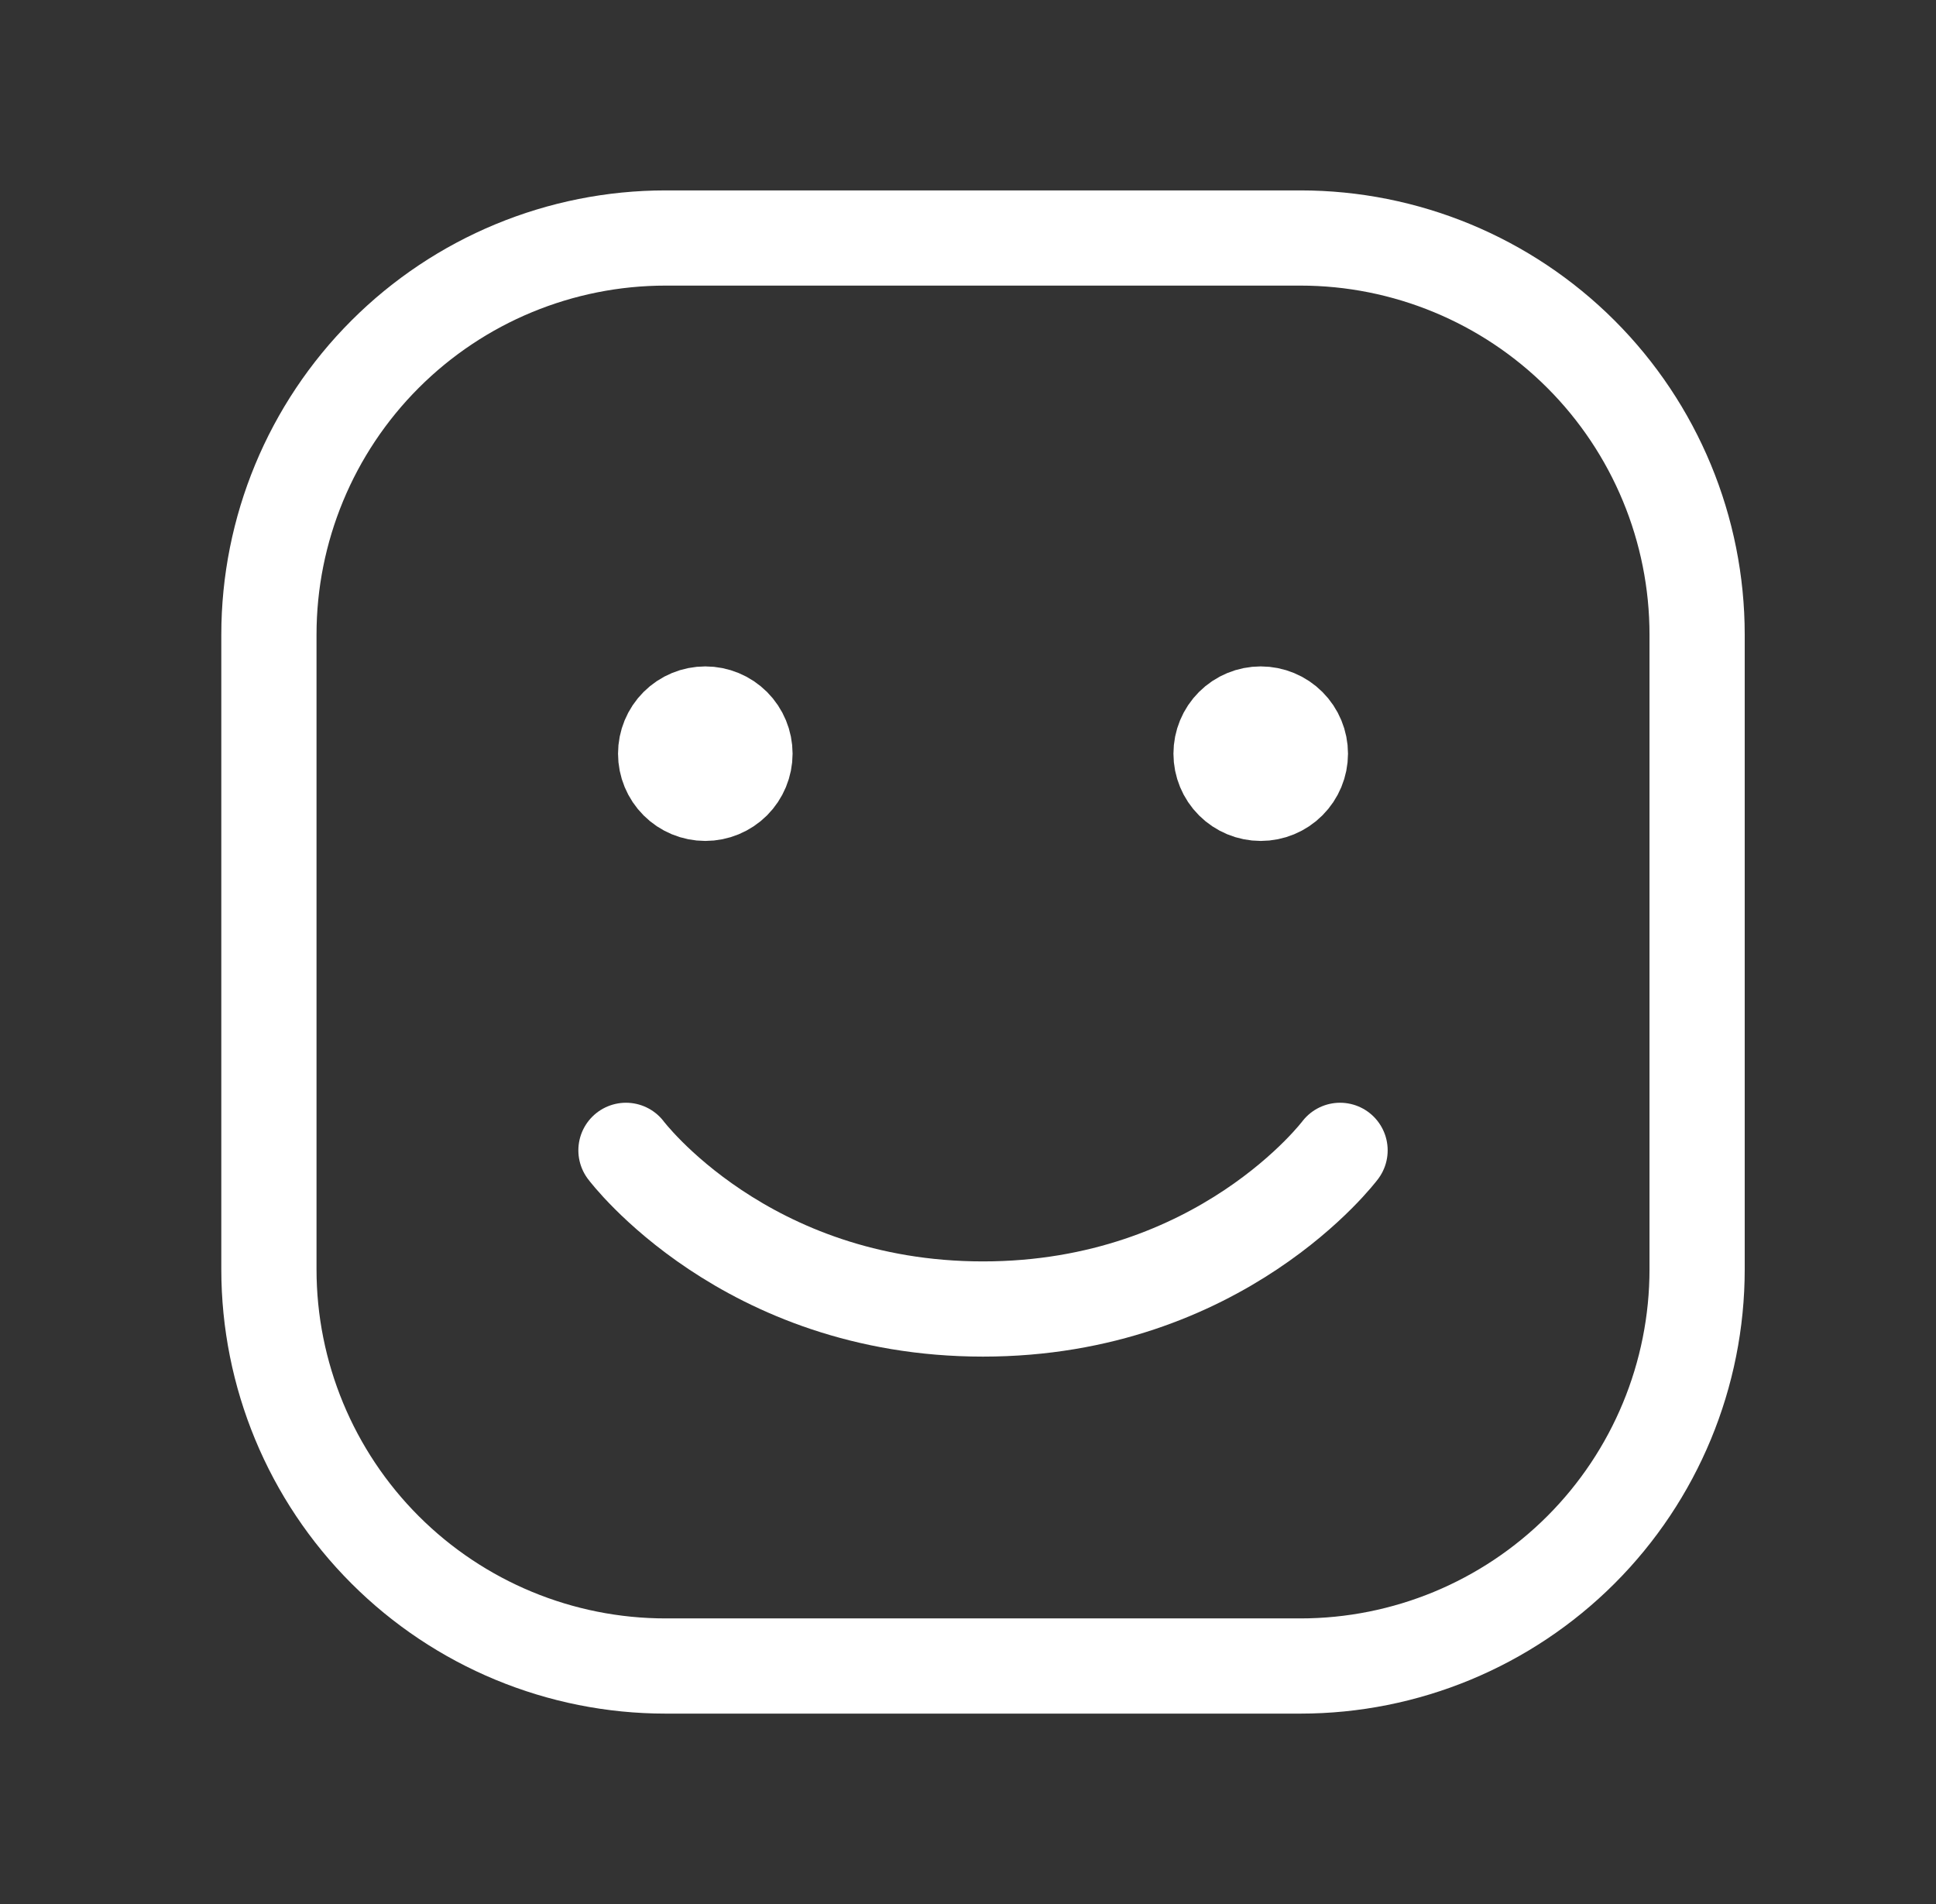 <svg width="61" height="60" viewBox="0 0 61 60" fill="none" xmlns="http://www.w3.org/2000/svg">
<rect x="0" y="0" width="61" height="60" fill="#333333" stroke="none"/>
<path d="M8.473 40V20C8.473 16.685 9.79 13.505 12.134 11.161C14.478 8.817 17.657 7.5 20.973 7.5H40.973C44.288 7.5 47.467 8.817 49.812 11.161C52.156 13.505 53.473 16.685 53.473 20V40C53.473 43.315 52.156 46.495 49.812 48.839C47.467 51.183 44.288 52.5 40.973 52.5H20.973C17.657 52.5 14.478 51.183 12.134 48.839C9.79 46.495 8.473 43.315 8.473 40Z" stroke="white" stroke-width="3"/>
<path d="M42.223 36.25C42.223 36.25 38.473 41.25 30.973 41.25C23.473 41.25 19.723 36.25 19.723 36.25" stroke="white" stroke-width="3" stroke-linecap="round" stroke-linejoin="round"/>
<path d="M22.223 25C21.891 25 21.573 24.868 21.339 24.634C21.104 24.399 20.973 24.081 20.973 23.75C20.973 23.419 21.104 23.101 21.339 22.866C21.573 22.632 21.891 22.5 22.223 22.5C22.554 22.5 22.872 22.632 23.107 22.866C23.341 23.101 23.473 23.419 23.473 23.75C23.473 24.081 23.341 24.399 23.107 24.634C22.872 24.868 22.554 25 22.223 25Z" fill="white" stroke="white" stroke-width="3" stroke-linecap="round" stroke-linejoin="round"/>
<path d="M39.723 25C39.391 25 39.073 24.868 38.839 24.634C38.604 24.399 38.473 24.081 38.473 23.75C38.473 23.419 38.604 23.101 38.839 22.866C39.073 22.632 39.391 22.5 39.723 22.5C40.054 22.5 40.372 22.632 40.606 22.866C40.841 23.101 40.973 23.419 40.973 23.75C40.973 24.081 40.841 24.399 40.606 24.634C40.372 24.868 40.054 25 39.723 25Z" fill="white" stroke="white" stroke-width="3" stroke-linecap="round" stroke-linejoin="round"/>
</svg>

